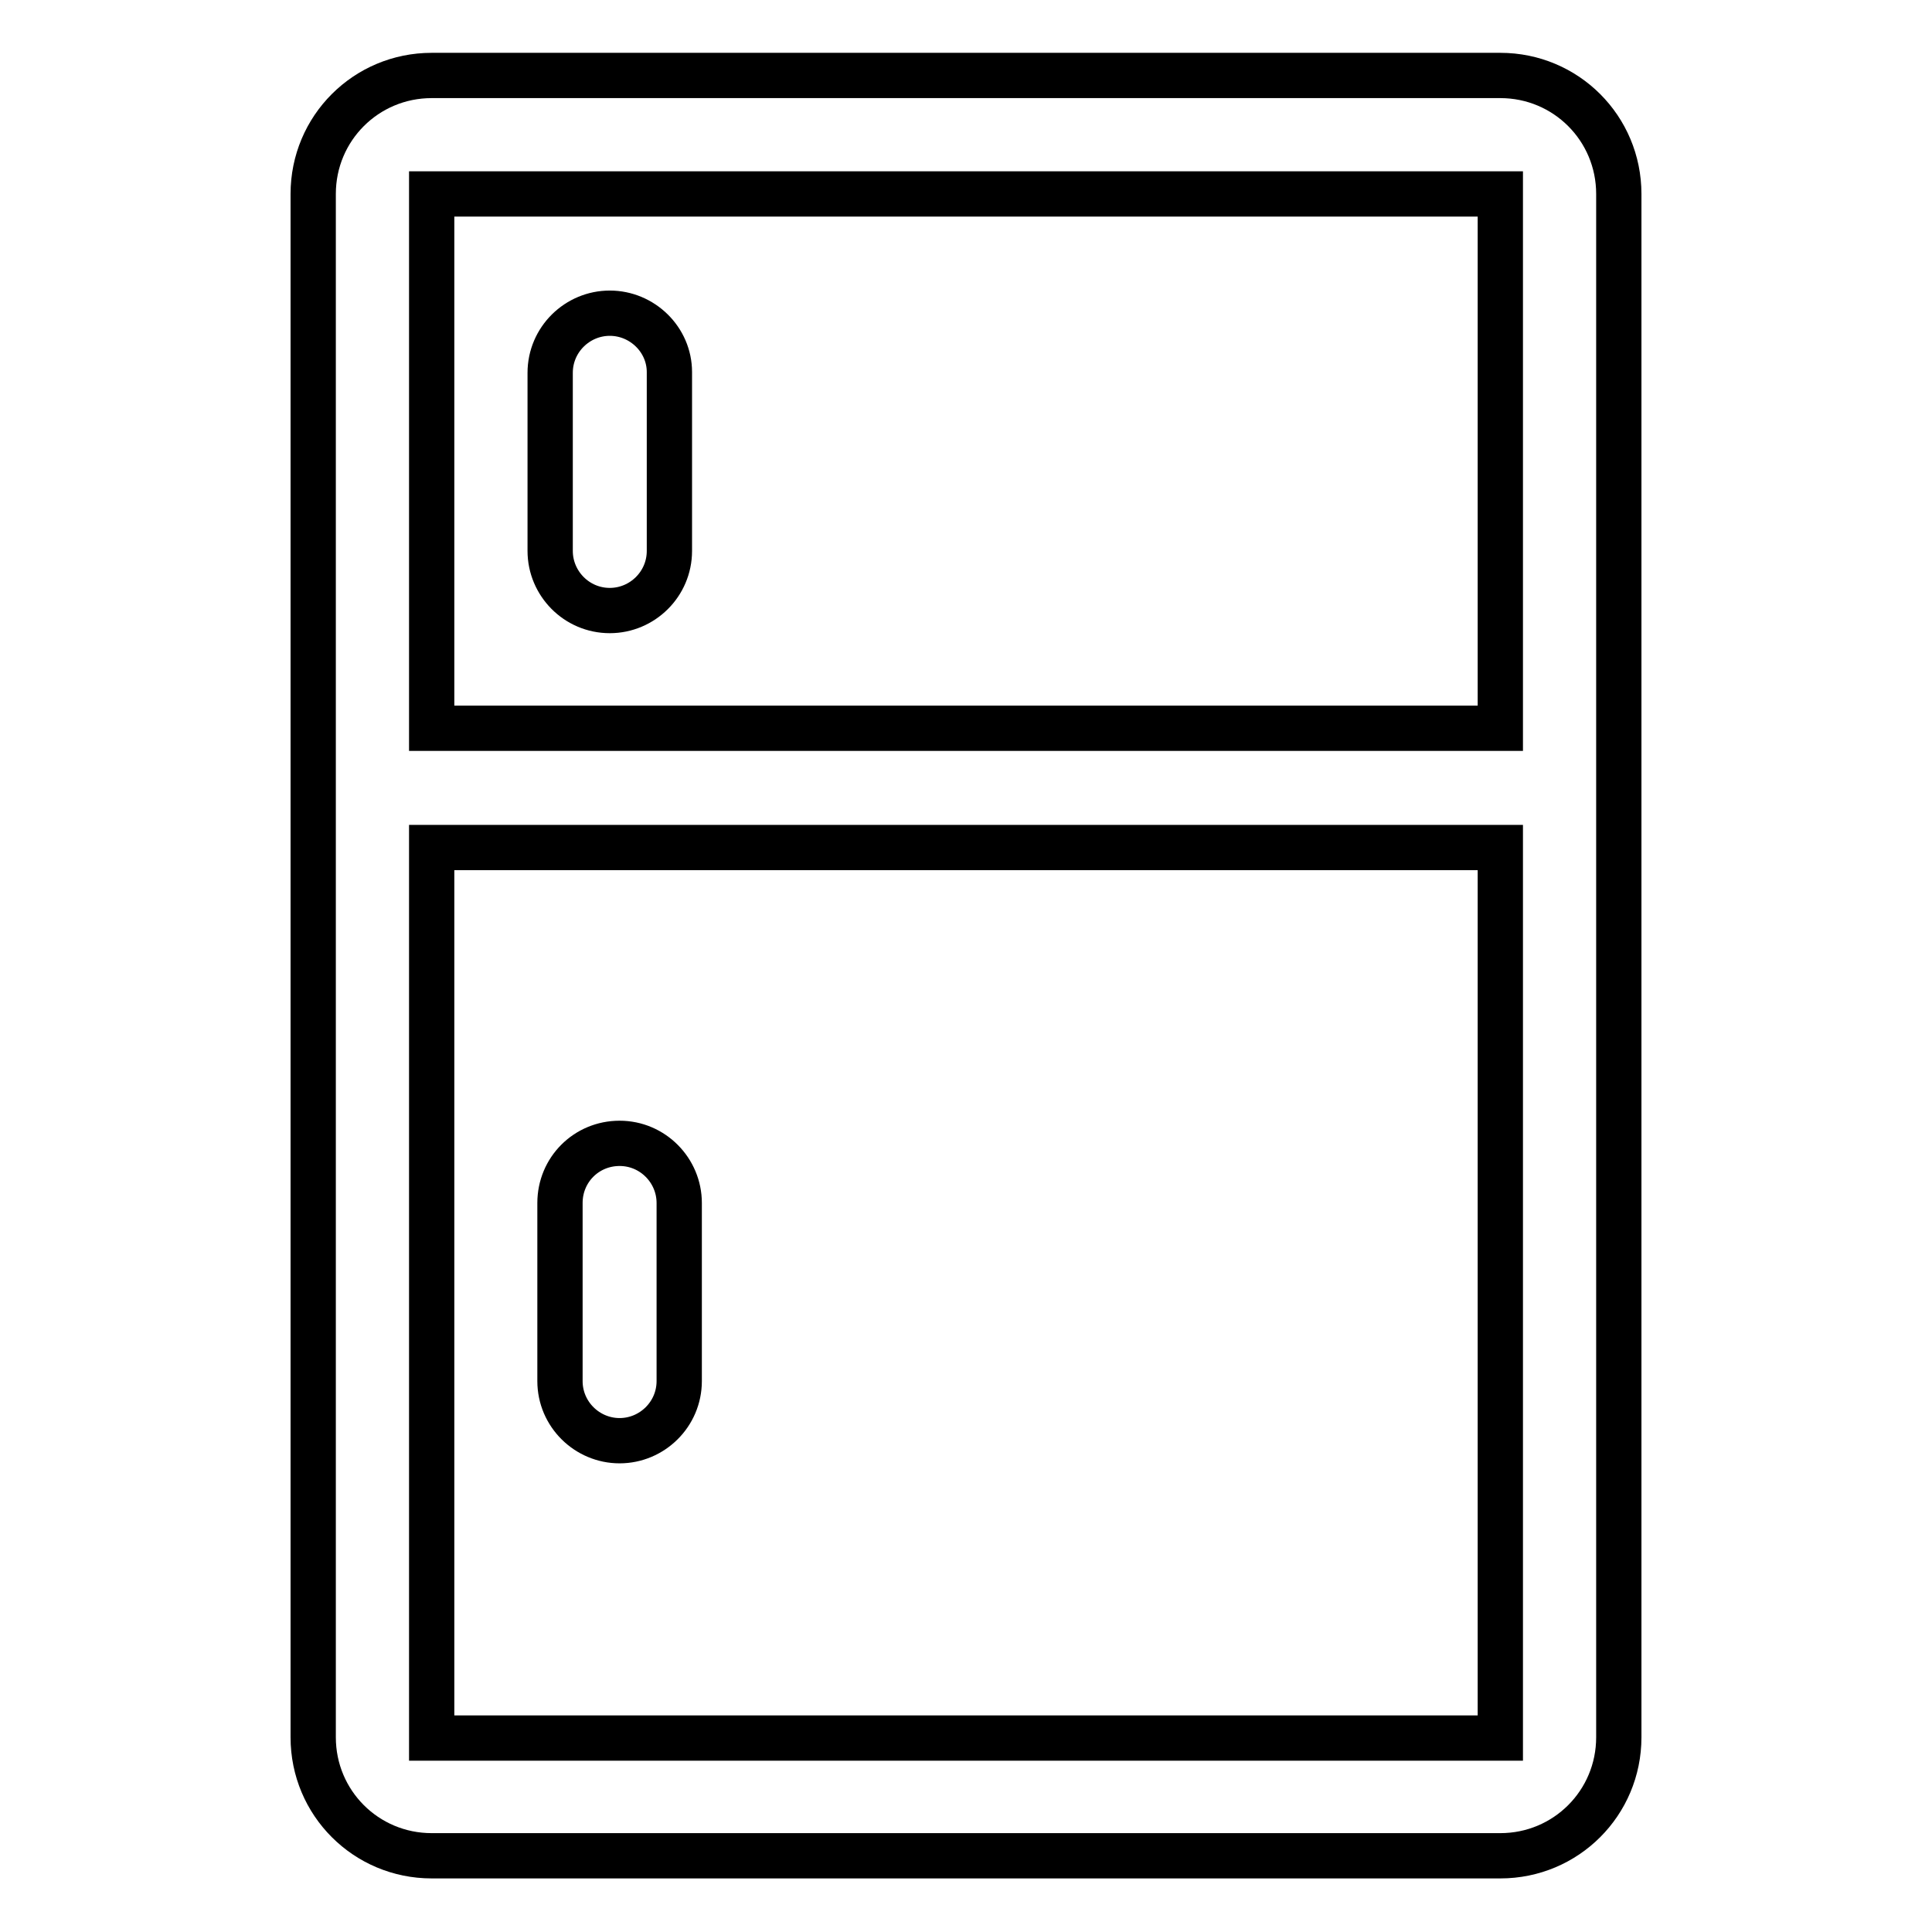 <?xml version="1.0" encoding="utf-8"?>
<!-- Svg Vector Icons : http://www.onlinewebfonts.com/icon -->
<!DOCTYPE svg PUBLIC "-//W3C//DTD SVG 1.1//EN" "http://www.w3.org/Graphics/SVG/1.1/DTD/svg11.dtd">
<svg version="1.1" xmlns="http://www.w3.org/2000/svg" xmlns:xlink="http://www.w3.org/1999/xlink" x="0px" y="0px" viewBox="0 0 256 256" enable-background="new 0 0 256 256" xml:space="preserve">
<g> <path stroke-width="6" fill-opacity="0" stroke="#000000"  d="M198.8,10H57.2c-8.7,0-15.7,7-15.7,15.7v204.5c0,8.7,7,15.7,15.7,15.7h141.6c8.7,0,15.7-7,15.7-15.7V25.7 C214.5,17,207.5,10,198.8,10z M57.2,25.7h141.6v70.8H57.2V25.7z M198.8,230.3H57.2v-118h141.6V230.3z"/> <path stroke-width="6" fill-opacity="0" stroke="#000000"  d="M80.8,41.5c-4.3,0-7.9,3.5-7.9,7.9v23.6c0,4.3,3.5,7.9,7.9,7.9c4.3,0,7.9-3.5,7.9-7.9V49.3 C88.7,45,85.1,41.5,80.8,41.5z M82.1,190.9c4.3,0,7.9-3.5,7.9-7.9v-23.6c0-4.3-3.5-7.9-7.9-7.9s-7.9,3.5-7.9,7.9v23.6 C74.2,187.4,77.8,190.9,82.1,190.9z"/></g>
</svg>